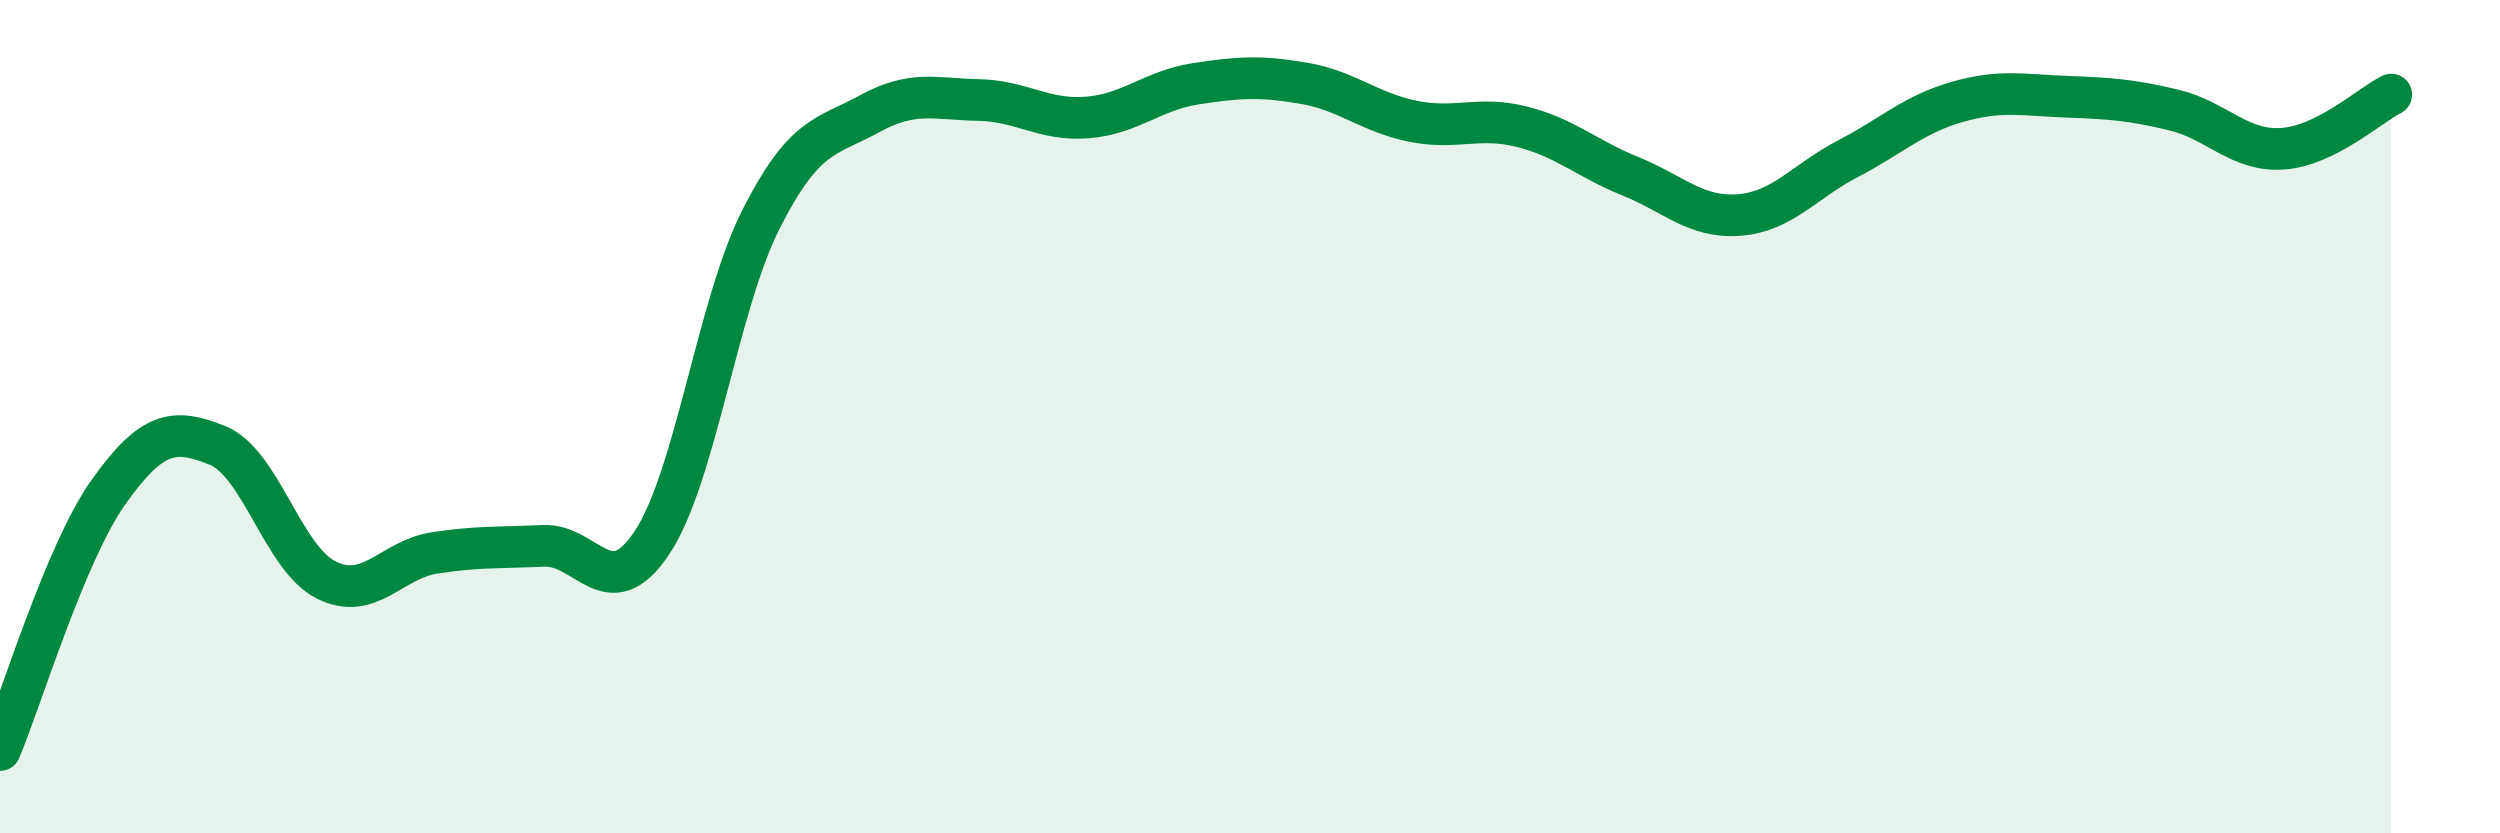 
    <svg width="60" height="20" viewBox="0 0 60 20" xmlns="http://www.w3.org/2000/svg">
      <path
        d="M 0,18 C 0.52,16.76 1.57,13.26 2.61,11.8 C 3.65,10.34 4.18,10.27 5.22,10.69 C 6.26,11.11 6.79,13.4 7.83,13.92 C 8.87,14.44 9.39,13.43 10.43,13.27 C 11.47,13.11 12,13.15 13.04,13.1 C 14.08,13.05 14.61,14.59 15.65,13.02 C 16.69,11.45 17.22,7.33 18.26,5.27 C 19.3,3.21 19.83,3.3 20.87,2.73 C 21.91,2.16 22.44,2.38 23.48,2.4 C 24.52,2.42 25.05,2.9 26.09,2.82 C 27.13,2.74 27.66,2.17 28.7,2.01 C 29.74,1.85 30.26,1.82 31.3,2 C 32.34,2.18 32.87,2.7 33.91,2.91 C 34.95,3.12 35.48,2.78 36.52,3.04 C 37.56,3.3 38.09,3.81 39.13,4.23 C 40.17,4.65 40.7,5.24 41.74,5.16 C 42.78,5.08 43.31,4.35 44.35,3.81 C 45.39,3.27 45.92,2.75 46.96,2.45 C 48,2.15 48.53,2.28 49.57,2.32 C 50.61,2.36 51.13,2.39 52.17,2.64 C 53.21,2.89 53.74,3.64 54.78,3.57 C 55.82,3.5 56.87,2.53 57.39,2.27L57.39 20L0 20Z"
        fill="#008740"
        opacity="0.1"
        stroke-linecap="round"
        stroke-linejoin="round"
      />
      <path
        d="M 0,18 C 0.52,16.76 1.57,13.26 2.61,11.8 C 3.65,10.34 4.18,10.27 5.22,10.69 C 6.26,11.11 6.79,13.4 7.83,13.92 C 8.87,14.44 9.39,13.43 10.43,13.27 C 11.47,13.11 12,13.15 13.04,13.1 C 14.08,13.05 14.61,14.59 15.65,13.02 C 16.69,11.45 17.22,7.33 18.26,5.27 C 19.3,3.21 19.83,3.3 20.87,2.73 C 21.91,2.16 22.44,2.38 23.48,2.4 C 24.52,2.42 25.05,2.9 26.09,2.82 C 27.13,2.74 27.66,2.17 28.7,2.01 C 29.74,1.85 30.26,1.82 31.3,2 C 32.34,2.18 32.87,2.7 33.91,2.91 C 34.95,3.12 35.48,2.78 36.52,3.04 C 37.56,3.3 38.09,3.81 39.13,4.23 C 40.17,4.65 40.7,5.24 41.74,5.16 C 42.78,5.08 43.31,4.35 44.35,3.81 C 45.39,3.27 45.92,2.75 46.96,2.45 C 48,2.15 48.53,2.28 49.57,2.32 C 50.61,2.36 51.13,2.39 52.17,2.64 C 53.21,2.89 53.74,3.64 54.78,3.57 C 55.82,3.5 56.87,2.53 57.39,2.27"
        stroke="#008740"
        stroke-width="1"
        fill="none"
        stroke-linecap="round"
        stroke-linejoin="round"
      />
    </svg>
  